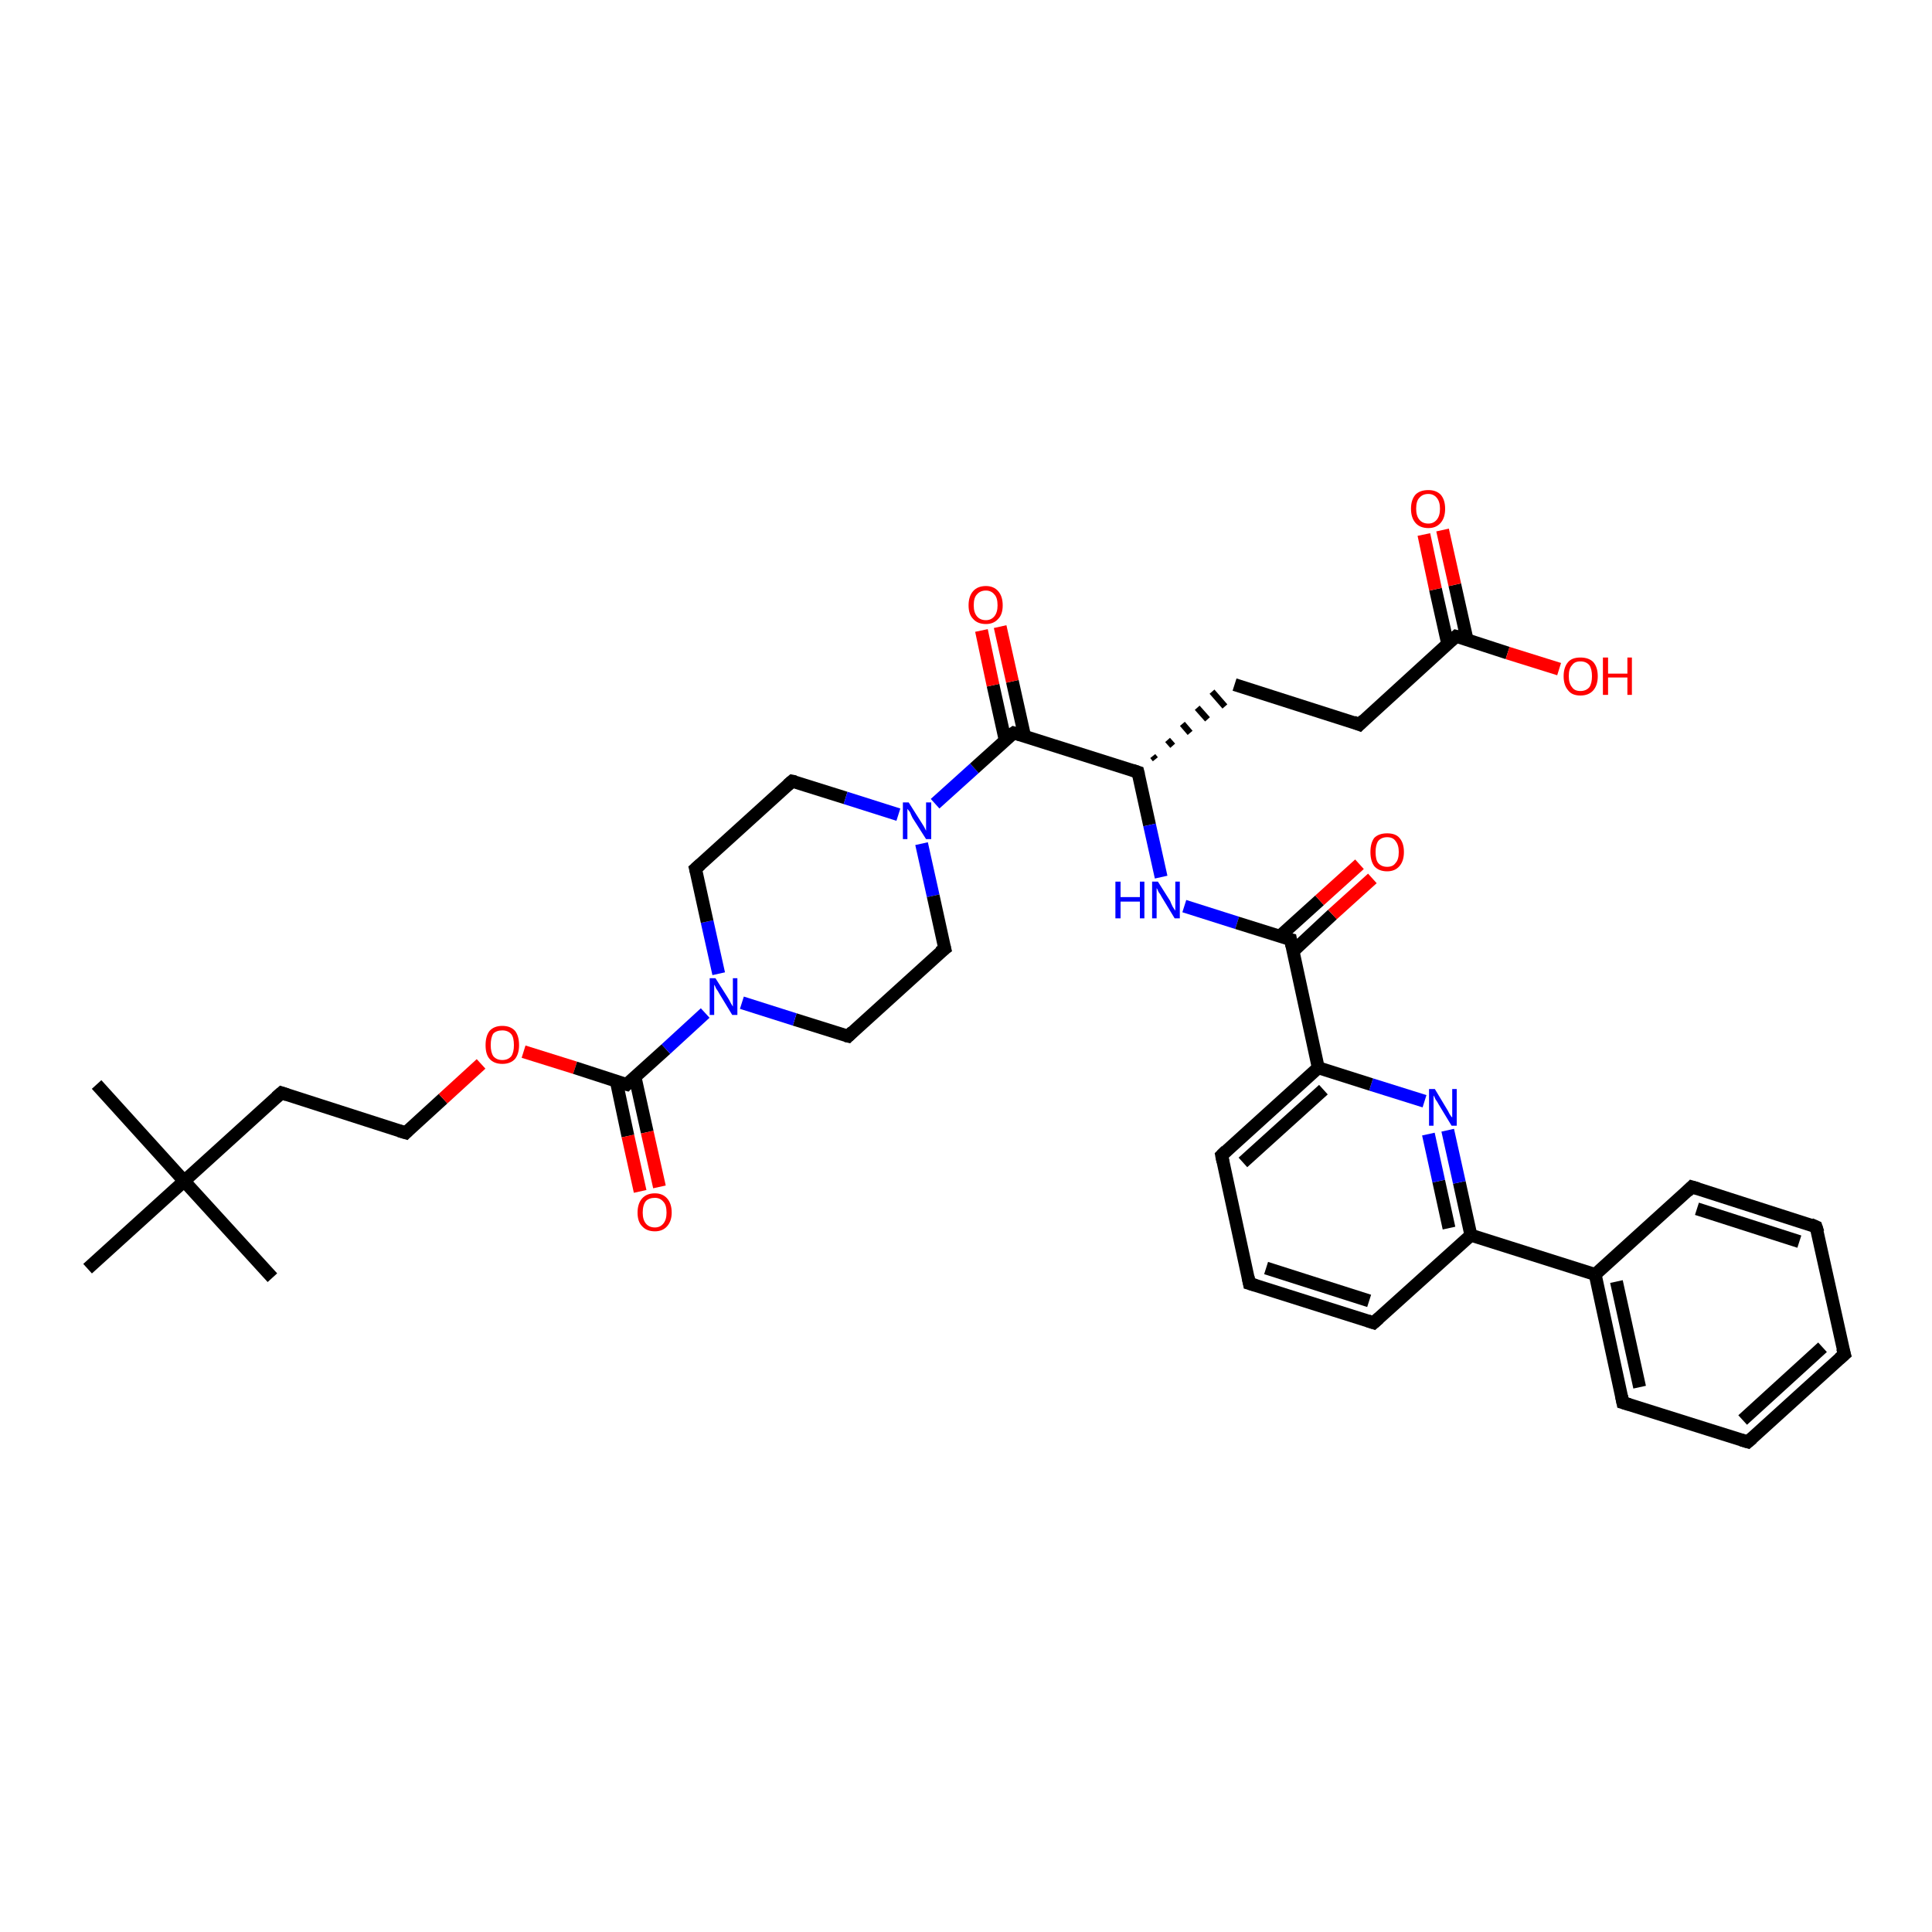 <?xml version='1.0' encoding='iso-8859-1'?>
<svg version='1.1' baseProfile='full'
              xmlns='http://www.w3.org/2000/svg'
                      xmlns:rdkit='http://www.rdkit.org/xml'
                      xmlns:xlink='http://www.w3.org/1999/xlink'
                  xml:space='preserve'
width='300px' height='300px' viewBox='0 0 300 300'>
<!-- END OF HEADER -->
<rect style='opacity:1.0;fill:#FFFFFF;stroke:none' width='300.0' height='300.0' x='0.0' y='0.0'> </rect>
<path class='bond-0 atom-0 atom-1' d='M 15.0,168.4 L 28.6,183.4' style='fill:none;fill-rule:evenodd;stroke:#000000;stroke-width:2.0px;stroke-linecap:butt;stroke-linejoin:miter;stroke-opacity:1' />
<path class='bond-1 atom-1 atom-2' d='M 28.6,183.4 L 42.3,198.4' style='fill:none;fill-rule:evenodd;stroke:#000000;stroke-width:2.0px;stroke-linecap:butt;stroke-linejoin:miter;stroke-opacity:1' />
<path class='bond-2 atom-1 atom-3' d='M 28.6,183.4 L 13.6,197.0' style='fill:none;fill-rule:evenodd;stroke:#000000;stroke-width:2.0px;stroke-linecap:butt;stroke-linejoin:miter;stroke-opacity:1' />
<path class='bond-3 atom-1 atom-4' d='M 28.6,183.4 L 43.7,169.7' style='fill:none;fill-rule:evenodd;stroke:#000000;stroke-width:2.0px;stroke-linecap:butt;stroke-linejoin:miter;stroke-opacity:1' />
<path class='bond-4 atom-4 atom-5' d='M 43.7,169.7 L 63.0,175.9' style='fill:none;fill-rule:evenodd;stroke:#000000;stroke-width:2.0px;stroke-linecap:butt;stroke-linejoin:miter;stroke-opacity:1' />
<path class='bond-5 atom-5 atom-6' d='M 63.0,175.9 L 68.8,170.6' style='fill:none;fill-rule:evenodd;stroke:#000000;stroke-width:2.0px;stroke-linecap:butt;stroke-linejoin:miter;stroke-opacity:1' />
<path class='bond-5 atom-5 atom-6' d='M 68.8,170.6 L 74.7,165.2' style='fill:none;fill-rule:evenodd;stroke:#FF0000;stroke-width:2.0px;stroke-linecap:butt;stroke-linejoin:miter;stroke-opacity:1' />
<path class='bond-6 atom-6 atom-7' d='M 81.3,163.3 L 89.3,165.8' style='fill:none;fill-rule:evenodd;stroke:#FF0000;stroke-width:2.0px;stroke-linecap:butt;stroke-linejoin:miter;stroke-opacity:1' />
<path class='bond-6 atom-6 atom-7' d='M 89.3,165.8 L 97.3,168.4' style='fill:none;fill-rule:evenodd;stroke:#000000;stroke-width:2.0px;stroke-linecap:butt;stroke-linejoin:miter;stroke-opacity:1' />
<path class='bond-7 atom-7 atom-8' d='M 95.7,167.9 L 97.5,176.4' style='fill:none;fill-rule:evenodd;stroke:#000000;stroke-width:2.0px;stroke-linecap:butt;stroke-linejoin:miter;stroke-opacity:1' />
<path class='bond-7 atom-7 atom-8' d='M 97.5,176.4 L 99.4,185.0' style='fill:none;fill-rule:evenodd;stroke:#FF0000;stroke-width:2.0px;stroke-linecap:butt;stroke-linejoin:miter;stroke-opacity:1' />
<path class='bond-7 atom-7 atom-8' d='M 98.6,167.2 L 100.5,175.8' style='fill:none;fill-rule:evenodd;stroke:#000000;stroke-width:2.0px;stroke-linecap:butt;stroke-linejoin:miter;stroke-opacity:1' />
<path class='bond-7 atom-7 atom-8' d='M 100.5,175.8 L 102.4,184.3' style='fill:none;fill-rule:evenodd;stroke:#FF0000;stroke-width:2.0px;stroke-linecap:butt;stroke-linejoin:miter;stroke-opacity:1' />
<path class='bond-8 atom-7 atom-9' d='M 97.3,168.4 L 103.4,162.9' style='fill:none;fill-rule:evenodd;stroke:#000000;stroke-width:2.0px;stroke-linecap:butt;stroke-linejoin:miter;stroke-opacity:1' />
<path class='bond-8 atom-7 atom-9' d='M 103.4,162.9 L 109.5,157.3' style='fill:none;fill-rule:evenodd;stroke:#0000FF;stroke-width:2.0px;stroke-linecap:butt;stroke-linejoin:miter;stroke-opacity:1' />
<path class='bond-9 atom-9 atom-10' d='M 111.6,151.2 L 109.8,143.1' style='fill:none;fill-rule:evenodd;stroke:#0000FF;stroke-width:2.0px;stroke-linecap:butt;stroke-linejoin:miter;stroke-opacity:1' />
<path class='bond-9 atom-9 atom-10' d='M 109.8,143.1 L 108.0,134.9' style='fill:none;fill-rule:evenodd;stroke:#000000;stroke-width:2.0px;stroke-linecap:butt;stroke-linejoin:miter;stroke-opacity:1' />
<path class='bond-10 atom-10 atom-11' d='M 108.0,134.9 L 123.0,121.3' style='fill:none;fill-rule:evenodd;stroke:#000000;stroke-width:2.0px;stroke-linecap:butt;stroke-linejoin:miter;stroke-opacity:1' />
<path class='bond-11 atom-11 atom-12' d='M 123.0,121.3 L 131.3,123.9' style='fill:none;fill-rule:evenodd;stroke:#000000;stroke-width:2.0px;stroke-linecap:butt;stroke-linejoin:miter;stroke-opacity:1' />
<path class='bond-11 atom-11 atom-12' d='M 131.3,123.9 L 139.5,126.5' style='fill:none;fill-rule:evenodd;stroke:#0000FF;stroke-width:2.0px;stroke-linecap:butt;stroke-linejoin:miter;stroke-opacity:1' />
<path class='bond-12 atom-12 atom-13' d='M 143.1,131.0 L 144.9,139.1' style='fill:none;fill-rule:evenodd;stroke:#0000FF;stroke-width:2.0px;stroke-linecap:butt;stroke-linejoin:miter;stroke-opacity:1' />
<path class='bond-12 atom-12 atom-13' d='M 144.9,139.1 L 146.7,147.3' style='fill:none;fill-rule:evenodd;stroke:#000000;stroke-width:2.0px;stroke-linecap:butt;stroke-linejoin:miter;stroke-opacity:1' />
<path class='bond-13 atom-13 atom-14' d='M 146.7,147.3 L 131.7,160.9' style='fill:none;fill-rule:evenodd;stroke:#000000;stroke-width:2.0px;stroke-linecap:butt;stroke-linejoin:miter;stroke-opacity:1' />
<path class='bond-14 atom-12 atom-15' d='M 145.2,124.8 L 151.3,119.3' style='fill:none;fill-rule:evenodd;stroke:#0000FF;stroke-width:2.0px;stroke-linecap:butt;stroke-linejoin:miter;stroke-opacity:1' />
<path class='bond-14 atom-12 atom-15' d='M 151.3,119.3 L 157.4,113.8' style='fill:none;fill-rule:evenodd;stroke:#000000;stroke-width:2.0px;stroke-linecap:butt;stroke-linejoin:miter;stroke-opacity:1' />
<path class='bond-15 atom-15 atom-16' d='M 159.1,114.3 L 157.2,105.8' style='fill:none;fill-rule:evenodd;stroke:#000000;stroke-width:2.0px;stroke-linecap:butt;stroke-linejoin:miter;stroke-opacity:1' />
<path class='bond-15 atom-15 atom-16' d='M 157.2,105.8 L 155.3,97.3' style='fill:none;fill-rule:evenodd;stroke:#FF0000;stroke-width:2.0px;stroke-linecap:butt;stroke-linejoin:miter;stroke-opacity:1' />
<path class='bond-15 atom-15 atom-16' d='M 156.1,115.0 L 154.2,106.4' style='fill:none;fill-rule:evenodd;stroke:#000000;stroke-width:2.0px;stroke-linecap:butt;stroke-linejoin:miter;stroke-opacity:1' />
<path class='bond-15 atom-15 atom-16' d='M 154.2,106.4 L 152.4,97.9' style='fill:none;fill-rule:evenodd;stroke:#FF0000;stroke-width:2.0px;stroke-linecap:butt;stroke-linejoin:miter;stroke-opacity:1' />
<path class='bond-16 atom-15 atom-17' d='M 157.4,113.8 L 176.7,119.9' style='fill:none;fill-rule:evenodd;stroke:#000000;stroke-width:2.0px;stroke-linecap:butt;stroke-linejoin:miter;stroke-opacity:1' />
<path class='bond-17 atom-17 atom-18' d='M 179.4,117.9 L 179.0,117.4' style='fill:none;fill-rule:evenodd;stroke:#000000;stroke-width:1.0px;stroke-linecap:butt;stroke-linejoin:miter;stroke-opacity:1' />
<path class='bond-17 atom-17 atom-18' d='M 182.1,115.8 L 181.3,114.9' style='fill:none;fill-rule:evenodd;stroke:#000000;stroke-width:1.0px;stroke-linecap:butt;stroke-linejoin:miter;stroke-opacity:1' />
<path class='bond-17 atom-17 atom-18' d='M 184.8,113.8 L 183.6,112.4' style='fill:none;fill-rule:evenodd;stroke:#000000;stroke-width:1.0px;stroke-linecap:butt;stroke-linejoin:miter;stroke-opacity:1' />
<path class='bond-17 atom-17 atom-18' d='M 187.5,111.7 L 185.9,109.9' style='fill:none;fill-rule:evenodd;stroke:#000000;stroke-width:1.0px;stroke-linecap:butt;stroke-linejoin:miter;stroke-opacity:1' />
<path class='bond-17 atom-17 atom-18' d='M 190.2,109.7 L 188.2,107.4' style='fill:none;fill-rule:evenodd;stroke:#000000;stroke-width:1.0px;stroke-linecap:butt;stroke-linejoin:miter;stroke-opacity:1' />
<path class='bond-18 atom-18 atom-19' d='M 191.7,106.3 L 211.1,112.5' style='fill:none;fill-rule:evenodd;stroke:#000000;stroke-width:2.0px;stroke-linecap:butt;stroke-linejoin:miter;stroke-opacity:1' />
<path class='bond-19 atom-19 atom-20' d='M 211.1,112.5 L 226.1,98.8' style='fill:none;fill-rule:evenodd;stroke:#000000;stroke-width:2.0px;stroke-linecap:butt;stroke-linejoin:miter;stroke-opacity:1' />
<path class='bond-20 atom-20 atom-21' d='M 226.1,98.8 L 234.1,101.4' style='fill:none;fill-rule:evenodd;stroke:#000000;stroke-width:2.0px;stroke-linecap:butt;stroke-linejoin:miter;stroke-opacity:1' />
<path class='bond-20 atom-20 atom-21' d='M 234.1,101.4 L 242.1,103.9' style='fill:none;fill-rule:evenodd;stroke:#FF0000;stroke-width:2.0px;stroke-linecap:butt;stroke-linejoin:miter;stroke-opacity:1' />
<path class='bond-21 atom-20 atom-22' d='M 227.8,99.3 L 225.9,90.8' style='fill:none;fill-rule:evenodd;stroke:#000000;stroke-width:2.0px;stroke-linecap:butt;stroke-linejoin:miter;stroke-opacity:1' />
<path class='bond-21 atom-20 atom-22' d='M 225.9,90.8 L 224.0,82.3' style='fill:none;fill-rule:evenodd;stroke:#FF0000;stroke-width:2.0px;stroke-linecap:butt;stroke-linejoin:miter;stroke-opacity:1' />
<path class='bond-21 atom-20 atom-22' d='M 224.8,100.0 L 222.9,91.5' style='fill:none;fill-rule:evenodd;stroke:#000000;stroke-width:2.0px;stroke-linecap:butt;stroke-linejoin:miter;stroke-opacity:1' />
<path class='bond-21 atom-20 atom-22' d='M 222.9,91.5 L 221.1,83.0' style='fill:none;fill-rule:evenodd;stroke:#FF0000;stroke-width:2.0px;stroke-linecap:butt;stroke-linejoin:miter;stroke-opacity:1' />
<path class='bond-22 atom-17 atom-23' d='M 176.7,119.9 L 178.5,128.1' style='fill:none;fill-rule:evenodd;stroke:#000000;stroke-width:2.0px;stroke-linecap:butt;stroke-linejoin:miter;stroke-opacity:1' />
<path class='bond-22 atom-17 atom-23' d='M 178.5,128.1 L 180.3,136.2' style='fill:none;fill-rule:evenodd;stroke:#0000FF;stroke-width:2.0px;stroke-linecap:butt;stroke-linejoin:miter;stroke-opacity:1' />
<path class='bond-23 atom-23 atom-24' d='M 183.9,140.7 L 192.1,143.3' style='fill:none;fill-rule:evenodd;stroke:#0000FF;stroke-width:2.0px;stroke-linecap:butt;stroke-linejoin:miter;stroke-opacity:1' />
<path class='bond-23 atom-23 atom-24' d='M 192.1,143.3 L 200.4,145.9' style='fill:none;fill-rule:evenodd;stroke:#000000;stroke-width:2.0px;stroke-linecap:butt;stroke-linejoin:miter;stroke-opacity:1' />
<path class='bond-24 atom-24 atom-25' d='M 200.8,147.7 L 206.9,142.0' style='fill:none;fill-rule:evenodd;stroke:#000000;stroke-width:2.0px;stroke-linecap:butt;stroke-linejoin:miter;stroke-opacity:1' />
<path class='bond-24 atom-24 atom-25' d='M 206.9,142.0 L 213.1,136.4' style='fill:none;fill-rule:evenodd;stroke:#FF0000;stroke-width:2.0px;stroke-linecap:butt;stroke-linejoin:miter;stroke-opacity:1' />
<path class='bond-24 atom-24 atom-25' d='M 198.7,145.4 L 204.9,139.8' style='fill:none;fill-rule:evenodd;stroke:#000000;stroke-width:2.0px;stroke-linecap:butt;stroke-linejoin:miter;stroke-opacity:1' />
<path class='bond-24 atom-24 atom-25' d='M 204.9,139.8 L 211.1,134.2' style='fill:none;fill-rule:evenodd;stroke:#FF0000;stroke-width:2.0px;stroke-linecap:butt;stroke-linejoin:miter;stroke-opacity:1' />
<path class='bond-25 atom-24 atom-26' d='M 200.4,145.9 L 204.7,165.8' style='fill:none;fill-rule:evenodd;stroke:#000000;stroke-width:2.0px;stroke-linecap:butt;stroke-linejoin:miter;stroke-opacity:1' />
<path class='bond-26 atom-26 atom-27' d='M 204.7,165.8 L 189.7,179.4' style='fill:none;fill-rule:evenodd;stroke:#000000;stroke-width:2.0px;stroke-linecap:butt;stroke-linejoin:miter;stroke-opacity:1' />
<path class='bond-26 atom-26 atom-27' d='M 205.5,169.2 L 193.0,180.5' style='fill:none;fill-rule:evenodd;stroke:#000000;stroke-width:2.0px;stroke-linecap:butt;stroke-linejoin:miter;stroke-opacity:1' />
<path class='bond-27 atom-27 atom-28' d='M 189.7,179.4 L 194.0,199.3' style='fill:none;fill-rule:evenodd;stroke:#000000;stroke-width:2.0px;stroke-linecap:butt;stroke-linejoin:miter;stroke-opacity:1' />
<path class='bond-28 atom-28 atom-29' d='M 194.0,199.3 L 213.3,205.4' style='fill:none;fill-rule:evenodd;stroke:#000000;stroke-width:2.0px;stroke-linecap:butt;stroke-linejoin:miter;stroke-opacity:1' />
<path class='bond-28 atom-28 atom-29' d='M 196.6,196.9 L 212.6,202.0' style='fill:none;fill-rule:evenodd;stroke:#000000;stroke-width:2.0px;stroke-linecap:butt;stroke-linejoin:miter;stroke-opacity:1' />
<path class='bond-29 atom-29 atom-30' d='M 213.3,205.4 L 228.4,191.8' style='fill:none;fill-rule:evenodd;stroke:#000000;stroke-width:2.0px;stroke-linecap:butt;stroke-linejoin:miter;stroke-opacity:1' />
<path class='bond-30 atom-30 atom-31' d='M 228.4,191.8 L 226.6,183.6' style='fill:none;fill-rule:evenodd;stroke:#000000;stroke-width:2.0px;stroke-linecap:butt;stroke-linejoin:miter;stroke-opacity:1' />
<path class='bond-30 atom-30 atom-31' d='M 226.6,183.6 L 224.8,175.5' style='fill:none;fill-rule:evenodd;stroke:#0000FF;stroke-width:2.0px;stroke-linecap:butt;stroke-linejoin:miter;stroke-opacity:1' />
<path class='bond-30 atom-30 atom-31' d='M 225.0,190.7 L 223.4,183.4' style='fill:none;fill-rule:evenodd;stroke:#000000;stroke-width:2.0px;stroke-linecap:butt;stroke-linejoin:miter;stroke-opacity:1' />
<path class='bond-30 atom-30 atom-31' d='M 223.4,183.4 L 221.8,176.1' style='fill:none;fill-rule:evenodd;stroke:#0000FF;stroke-width:2.0px;stroke-linecap:butt;stroke-linejoin:miter;stroke-opacity:1' />
<path class='bond-31 atom-30 atom-32' d='M 228.4,191.8 L 247.7,197.9' style='fill:none;fill-rule:evenodd;stroke:#000000;stroke-width:2.0px;stroke-linecap:butt;stroke-linejoin:miter;stroke-opacity:1' />
<path class='bond-32 atom-32 atom-33' d='M 247.7,197.9 L 252.0,217.8' style='fill:none;fill-rule:evenodd;stroke:#000000;stroke-width:2.0px;stroke-linecap:butt;stroke-linejoin:miter;stroke-opacity:1' />
<path class='bond-32 atom-32 atom-33' d='M 251.0,199.0 L 254.6,215.4' style='fill:none;fill-rule:evenodd;stroke:#000000;stroke-width:2.0px;stroke-linecap:butt;stroke-linejoin:miter;stroke-opacity:1' />
<path class='bond-33 atom-33 atom-34' d='M 252.0,217.8 L 271.4,223.9' style='fill:none;fill-rule:evenodd;stroke:#000000;stroke-width:2.0px;stroke-linecap:butt;stroke-linejoin:miter;stroke-opacity:1' />
<path class='bond-34 atom-34 atom-35' d='M 271.4,223.9 L 286.4,210.3' style='fill:none;fill-rule:evenodd;stroke:#000000;stroke-width:2.0px;stroke-linecap:butt;stroke-linejoin:miter;stroke-opacity:1' />
<path class='bond-34 atom-34 atom-35' d='M 270.6,220.5 L 283.0,209.2' style='fill:none;fill-rule:evenodd;stroke:#000000;stroke-width:2.0px;stroke-linecap:butt;stroke-linejoin:miter;stroke-opacity:1' />
<path class='bond-35 atom-35 atom-36' d='M 286.4,210.3 L 282.0,190.5' style='fill:none;fill-rule:evenodd;stroke:#000000;stroke-width:2.0px;stroke-linecap:butt;stroke-linejoin:miter;stroke-opacity:1' />
<path class='bond-36 atom-36 atom-37' d='M 282.0,190.5 L 262.7,184.3' style='fill:none;fill-rule:evenodd;stroke:#000000;stroke-width:2.0px;stroke-linecap:butt;stroke-linejoin:miter;stroke-opacity:1' />
<path class='bond-36 atom-36 atom-37' d='M 279.4,192.8 L 263.5,187.7' style='fill:none;fill-rule:evenodd;stroke:#000000;stroke-width:2.0px;stroke-linecap:butt;stroke-linejoin:miter;stroke-opacity:1' />
<path class='bond-37 atom-14 atom-9' d='M 131.7,160.9 L 123.4,158.3' style='fill:none;fill-rule:evenodd;stroke:#000000;stroke-width:2.0px;stroke-linecap:butt;stroke-linejoin:miter;stroke-opacity:1' />
<path class='bond-37 atom-14 atom-9' d='M 123.4,158.3 L 115.2,155.7' style='fill:none;fill-rule:evenodd;stroke:#0000FF;stroke-width:2.0px;stroke-linecap:butt;stroke-linejoin:miter;stroke-opacity:1' />
<path class='bond-38 atom-31 atom-26' d='M 221.2,171.0 L 212.9,168.4' style='fill:none;fill-rule:evenodd;stroke:#0000FF;stroke-width:2.0px;stroke-linecap:butt;stroke-linejoin:miter;stroke-opacity:1' />
<path class='bond-38 atom-31 atom-26' d='M 212.9,168.4 L 204.7,165.8' style='fill:none;fill-rule:evenodd;stroke:#000000;stroke-width:2.0px;stroke-linecap:butt;stroke-linejoin:miter;stroke-opacity:1' />
<path class='bond-39 atom-37 atom-32' d='M 262.7,184.3 L 247.7,197.9' style='fill:none;fill-rule:evenodd;stroke:#000000;stroke-width:2.0px;stroke-linecap:butt;stroke-linejoin:miter;stroke-opacity:1' />
<path d='M 42.9,170.4 L 43.7,169.7 L 44.6,170.0' style='fill:none;stroke:#000000;stroke-width:2.0px;stroke-linecap:butt;stroke-linejoin:miter;stroke-opacity:1;' />
<path d='M 62.0,175.6 L 63.0,175.9 L 63.3,175.6' style='fill:none;stroke:#000000;stroke-width:2.0px;stroke-linecap:butt;stroke-linejoin:miter;stroke-opacity:1;' />
<path d='M 96.9,168.3 L 97.3,168.4 L 97.6,168.1' style='fill:none;stroke:#000000;stroke-width:2.0px;stroke-linecap:butt;stroke-linejoin:miter;stroke-opacity:1;' />
<path d='M 108.1,135.3 L 108.0,134.9 L 108.8,134.2' style='fill:none;stroke:#000000;stroke-width:2.0px;stroke-linecap:butt;stroke-linejoin:miter;stroke-opacity:1;' />
<path d='M 122.3,121.9 L 123.0,121.3 L 123.5,121.4' style='fill:none;stroke:#000000;stroke-width:2.0px;stroke-linecap:butt;stroke-linejoin:miter;stroke-opacity:1;' />
<path d='M 146.6,146.9 L 146.7,147.3 L 145.9,147.9' style='fill:none;stroke:#000000;stroke-width:2.0px;stroke-linecap:butt;stroke-linejoin:miter;stroke-opacity:1;' />
<path d='M 132.4,160.2 L 131.7,160.9 L 131.3,160.8' style='fill:none;stroke:#000000;stroke-width:2.0px;stroke-linecap:butt;stroke-linejoin:miter;stroke-opacity:1;' />
<path d='M 157.1,114.0 L 157.4,113.8 L 158.4,114.1' style='fill:none;stroke:#000000;stroke-width:2.0px;stroke-linecap:butt;stroke-linejoin:miter;stroke-opacity:1;' />
<path d='M 175.8,119.6 L 176.7,119.9 L 176.8,120.3' style='fill:none;stroke:#000000;stroke-width:2.0px;stroke-linecap:butt;stroke-linejoin:miter;stroke-opacity:1;' />
<path d='M 210.1,112.1 L 211.1,112.5 L 211.8,111.8' style='fill:none;stroke:#000000;stroke-width:2.0px;stroke-linecap:butt;stroke-linejoin:miter;stroke-opacity:1;' />
<path d='M 225.3,99.5 L 226.1,98.8 L 226.5,98.9' style='fill:none;stroke:#000000;stroke-width:2.0px;stroke-linecap:butt;stroke-linejoin:miter;stroke-opacity:1;' />
<path d='M 200.0,145.8 L 200.4,145.9 L 200.6,146.9' style='fill:none;stroke:#000000;stroke-width:2.0px;stroke-linecap:butt;stroke-linejoin:miter;stroke-opacity:1;' />
<path d='M 190.4,178.7 L 189.7,179.4 L 189.9,180.4' style='fill:none;stroke:#000000;stroke-width:2.0px;stroke-linecap:butt;stroke-linejoin:miter;stroke-opacity:1;' />
<path d='M 193.8,198.3 L 194.0,199.3 L 195.0,199.6' style='fill:none;stroke:#000000;stroke-width:2.0px;stroke-linecap:butt;stroke-linejoin:miter;stroke-opacity:1;' />
<path d='M 212.4,205.1 L 213.3,205.4 L 214.1,204.7' style='fill:none;stroke:#000000;stroke-width:2.0px;stroke-linecap:butt;stroke-linejoin:miter;stroke-opacity:1;' />
<path d='M 251.8,216.8 L 252.0,217.8 L 253.0,218.1' style='fill:none;stroke:#000000;stroke-width:2.0px;stroke-linecap:butt;stroke-linejoin:miter;stroke-opacity:1;' />
<path d='M 270.4,223.6 L 271.4,223.9 L 272.1,223.3' style='fill:none;stroke:#000000;stroke-width:2.0px;stroke-linecap:butt;stroke-linejoin:miter;stroke-opacity:1;' />
<path d='M 285.6,211.0 L 286.4,210.3 L 286.1,209.3' style='fill:none;stroke:#000000;stroke-width:2.0px;stroke-linecap:butt;stroke-linejoin:miter;stroke-opacity:1;' />
<path d='M 282.3,191.4 L 282.0,190.5 L 281.1,190.1' style='fill:none;stroke:#000000;stroke-width:2.0px;stroke-linecap:butt;stroke-linejoin:miter;stroke-opacity:1;' />
<path d='M 263.7,184.6 L 262.7,184.3 L 262.0,185.0' style='fill:none;stroke:#000000;stroke-width:2.0px;stroke-linecap:butt;stroke-linejoin:miter;stroke-opacity:1;' />
<path class='atom-6' d='M 75.4 162.3
Q 75.4 160.9, 76.0 160.1
Q 76.7 159.3, 78.0 159.3
Q 79.3 159.3, 80.0 160.1
Q 80.6 160.9, 80.6 162.3
Q 80.6 163.6, 80.0 164.4
Q 79.3 165.2, 78.0 165.2
Q 76.7 165.2, 76.0 164.4
Q 75.4 163.7, 75.4 162.3
M 78.0 164.6
Q 78.9 164.6, 79.4 164.0
Q 79.8 163.4, 79.8 162.3
Q 79.8 161.1, 79.4 160.6
Q 78.9 160.0, 78.0 160.0
Q 77.1 160.0, 76.6 160.5
Q 76.2 161.1, 76.2 162.3
Q 76.2 163.4, 76.6 164.0
Q 77.1 164.6, 78.0 164.6
' fill='#FF0000'/>
<path class='atom-8' d='M 99.0 188.3
Q 99.0 186.9, 99.7 186.1
Q 100.4 185.3, 101.7 185.3
Q 102.9 185.3, 103.6 186.1
Q 104.3 186.9, 104.3 188.3
Q 104.3 189.6, 103.6 190.4
Q 102.9 191.2, 101.7 191.2
Q 100.4 191.2, 99.7 190.4
Q 99.0 189.7, 99.0 188.3
M 101.7 190.6
Q 102.5 190.6, 103.0 190.0
Q 103.5 189.4, 103.5 188.3
Q 103.5 187.1, 103.0 186.6
Q 102.5 186.0, 101.7 186.0
Q 100.8 186.0, 100.3 186.5
Q 99.8 187.1, 99.8 188.3
Q 99.8 189.4, 100.3 190.0
Q 100.8 190.6, 101.7 190.6
' fill='#FF0000'/>
<path class='atom-9' d='M 111.1 151.9
L 113.0 154.9
Q 113.2 155.2, 113.5 155.8
Q 113.8 156.3, 113.8 156.3
L 113.8 151.9
L 114.5 151.9
L 114.5 157.6
L 113.7 157.6
L 111.7 154.3
Q 111.5 153.9, 111.2 153.5
Q 111.0 153.0, 110.9 152.9
L 110.9 157.6
L 110.2 157.6
L 110.2 151.9
L 111.1 151.9
' fill='#0000FF'/>
<path class='atom-12' d='M 141.1 124.6
L 143.0 127.6
Q 143.2 127.9, 143.5 128.4
Q 143.8 129.0, 143.8 129.0
L 143.8 124.6
L 144.6 124.6
L 144.6 130.3
L 143.8 130.3
L 141.7 127.0
Q 141.5 126.6, 141.3 126.1
Q 141.0 125.7, 140.9 125.6
L 140.9 130.3
L 140.2 130.3
L 140.2 124.6
L 141.1 124.6
' fill='#0000FF'/>
<path class='atom-16' d='M 150.4 94.0
Q 150.4 92.6, 151.1 91.8
Q 151.8 91.0, 153.1 91.0
Q 154.3 91.0, 155.0 91.8
Q 155.7 92.6, 155.7 94.0
Q 155.7 95.4, 155.0 96.1
Q 154.3 96.9, 153.1 96.9
Q 151.8 96.9, 151.1 96.1
Q 150.4 95.4, 150.4 94.0
M 153.1 96.3
Q 153.9 96.3, 154.4 95.7
Q 154.9 95.1, 154.9 94.0
Q 154.9 92.8, 154.4 92.3
Q 153.9 91.7, 153.1 91.7
Q 152.2 91.7, 151.7 92.3
Q 151.2 92.8, 151.2 94.0
Q 151.2 95.1, 151.7 95.7
Q 152.2 96.3, 153.1 96.3
' fill='#FF0000'/>
<path class='atom-21' d='M 242.8 105.0
Q 242.8 103.6, 243.5 102.8
Q 244.1 102.1, 245.4 102.1
Q 246.7 102.1, 247.4 102.8
Q 248.1 103.6, 248.1 105.0
Q 248.1 106.4, 247.4 107.2
Q 246.7 108.0, 245.4 108.0
Q 244.1 108.0, 243.5 107.2
Q 242.8 106.4, 242.8 105.0
M 245.4 107.3
Q 246.3 107.3, 246.8 106.7
Q 247.2 106.1, 247.2 105.0
Q 247.2 103.9, 246.8 103.3
Q 246.3 102.7, 245.4 102.7
Q 244.5 102.7, 244.1 103.3
Q 243.6 103.8, 243.6 105.0
Q 243.6 106.1, 244.1 106.7
Q 244.5 107.3, 245.4 107.3
' fill='#FF0000'/>
<path class='atom-21' d='M 248.9 102.1
L 249.7 102.1
L 249.7 104.6
L 252.7 104.6
L 252.7 102.1
L 253.4 102.1
L 253.4 107.9
L 252.7 107.9
L 252.7 105.2
L 249.7 105.2
L 249.7 107.9
L 248.9 107.9
L 248.9 102.1
' fill='#FF0000'/>
<path class='atom-22' d='M 219.1 79.0
Q 219.1 77.6, 219.8 76.8
Q 220.5 76.1, 221.8 76.1
Q 223.0 76.1, 223.7 76.8
Q 224.4 77.6, 224.4 79.0
Q 224.4 80.4, 223.7 81.2
Q 223.0 82.0, 221.8 82.0
Q 220.5 82.0, 219.8 81.2
Q 219.1 80.4, 219.1 79.0
M 221.8 81.3
Q 222.6 81.3, 223.1 80.7
Q 223.6 80.1, 223.6 79.0
Q 223.6 77.9, 223.1 77.3
Q 222.6 76.7, 221.8 76.7
Q 220.9 76.7, 220.4 77.3
Q 219.9 77.8, 219.9 79.0
Q 219.9 80.1, 220.4 80.7
Q 220.9 81.3, 221.8 81.3
' fill='#FF0000'/>
<path class='atom-23' d='M 173.2 136.9
L 174.0 136.9
L 174.0 139.3
L 177.0 139.3
L 177.0 136.9
L 177.7 136.9
L 177.7 142.6
L 177.0 142.6
L 177.0 140.0
L 174.0 140.0
L 174.0 142.6
L 173.2 142.6
L 173.2 136.9
' fill='#0000FF'/>
<path class='atom-23' d='M 179.8 136.9
L 181.7 139.9
Q 181.8 140.2, 182.1 140.8
Q 182.4 141.3, 182.5 141.4
L 182.5 136.9
L 183.2 136.9
L 183.2 142.6
L 182.4 142.6
L 180.4 139.3
Q 180.2 138.9, 179.9 138.5
Q 179.7 138.0, 179.6 137.9
L 179.6 142.6
L 178.9 142.6
L 178.9 136.9
L 179.8 136.9
' fill='#0000FF'/>
<path class='atom-25' d='M 212.8 132.3
Q 212.8 130.9, 213.4 130.1
Q 214.1 129.4, 215.4 129.4
Q 216.7 129.4, 217.3 130.1
Q 218.0 130.9, 218.0 132.3
Q 218.0 133.7, 217.3 134.5
Q 216.6 135.3, 215.4 135.3
Q 214.1 135.3, 213.4 134.5
Q 212.8 133.7, 212.8 132.3
M 215.4 134.6
Q 216.3 134.6, 216.7 134.0
Q 217.2 133.5, 217.2 132.3
Q 217.2 131.2, 216.7 130.6
Q 216.3 130.0, 215.4 130.0
Q 214.5 130.0, 214.0 130.6
Q 213.6 131.2, 213.6 132.3
Q 213.6 133.5, 214.0 134.0
Q 214.5 134.6, 215.4 134.6
' fill='#FF0000'/>
<path class='atom-31' d='M 222.8 169.1
L 224.6 172.1
Q 224.8 172.4, 225.1 173.0
Q 225.4 173.5, 225.5 173.5
L 225.5 169.1
L 226.2 169.1
L 226.2 174.8
L 225.4 174.8
L 223.4 171.5
Q 223.2 171.1, 222.9 170.7
Q 222.7 170.2, 222.6 170.1
L 222.6 174.8
L 221.9 174.8
L 221.9 169.1
L 222.8 169.1
' fill='#0000FF'/>
</svg>
